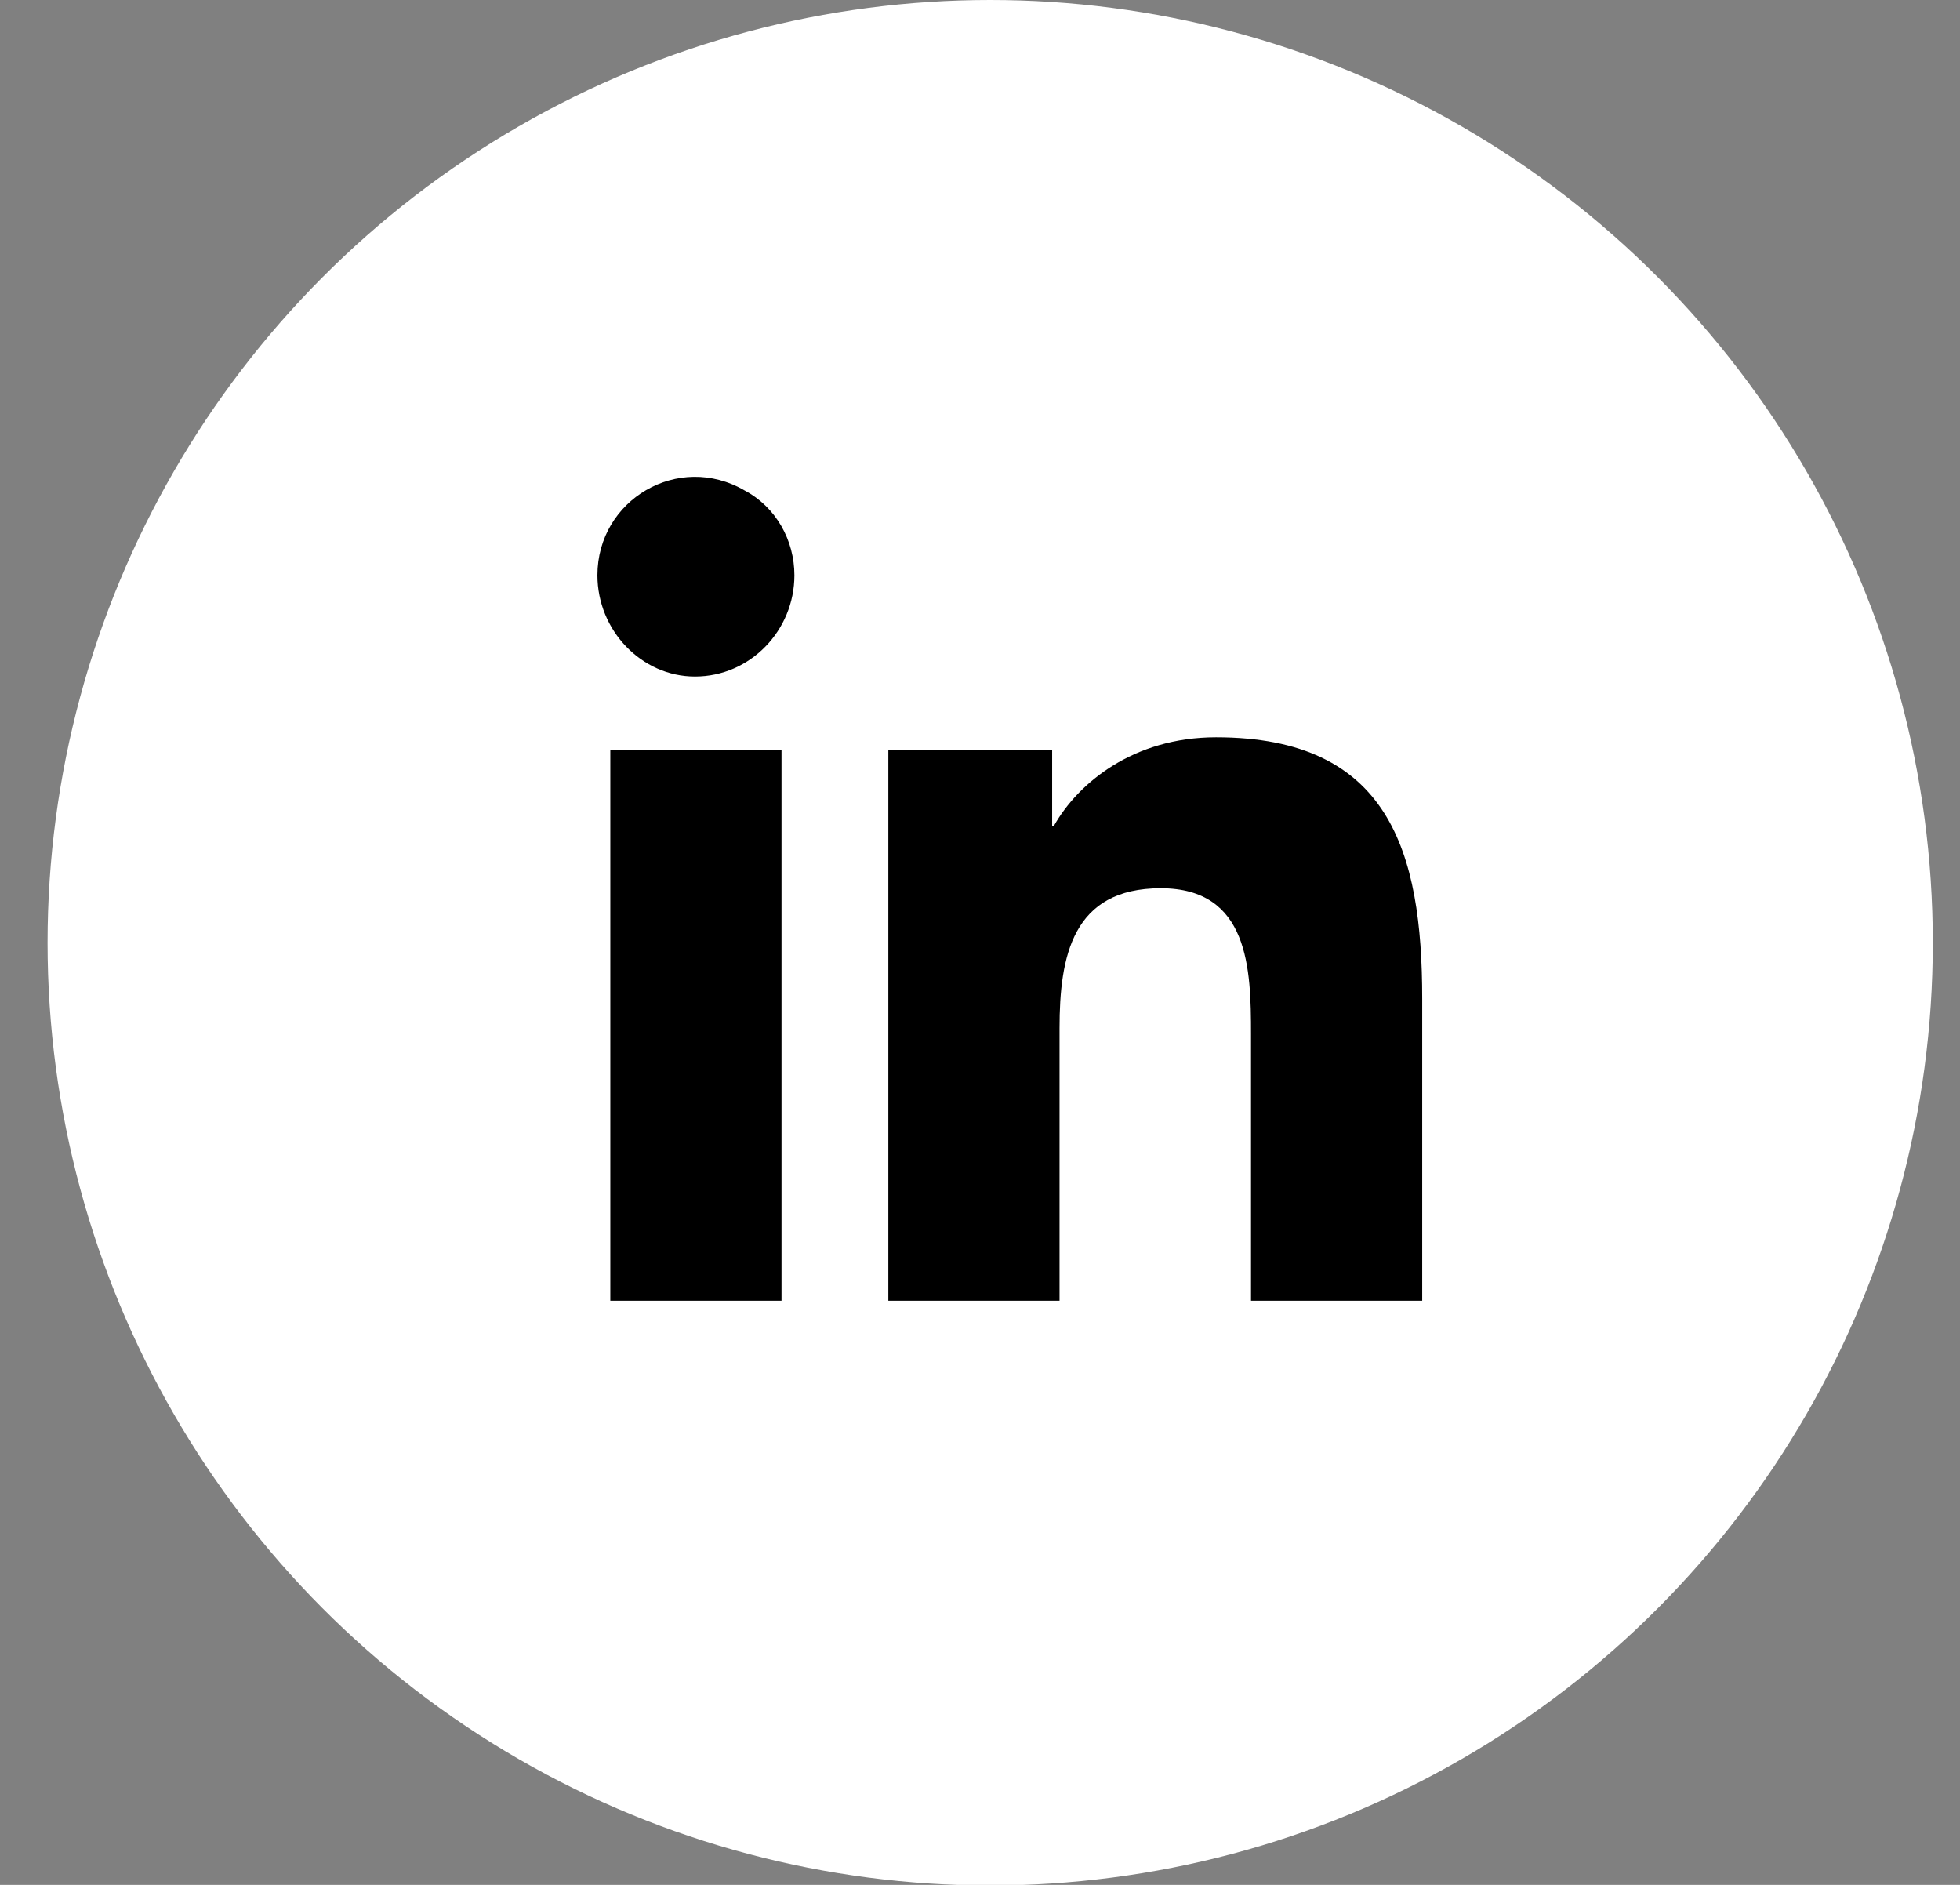 <svg width="26" height="25" viewBox="0 0 26 25" fill="none" xmlns="http://www.w3.org/2000/svg">
<rect x="0" y="0" width="26" height="25" fill="#808080" stroke="none"/>
<circle cx="13.135" cy="12.504" r="12.504" fill="white"/>
<path d="M10.367 17.252H8.096V9.95H10.367V17.252ZM9.219 8.973C8.511 8.973 7.925 8.362 7.925 7.63C7.925 6.628 8.999 5.993 9.879 6.506C10.294 6.726 10.538 7.166 10.538 7.63C10.538 8.362 9.952 8.973 9.219 8.973ZM18.842 17.252H16.595V13.711C16.595 12.856 16.57 11.781 15.398 11.781C14.226 11.781 14.055 12.685 14.055 13.638V17.252H11.784V9.95H13.957V10.951H13.982C14.299 10.389 15.032 9.779 16.131 9.779C18.427 9.779 18.866 11.293 18.866 13.247V17.252H18.842Z" fill="black"/>
</svg>
